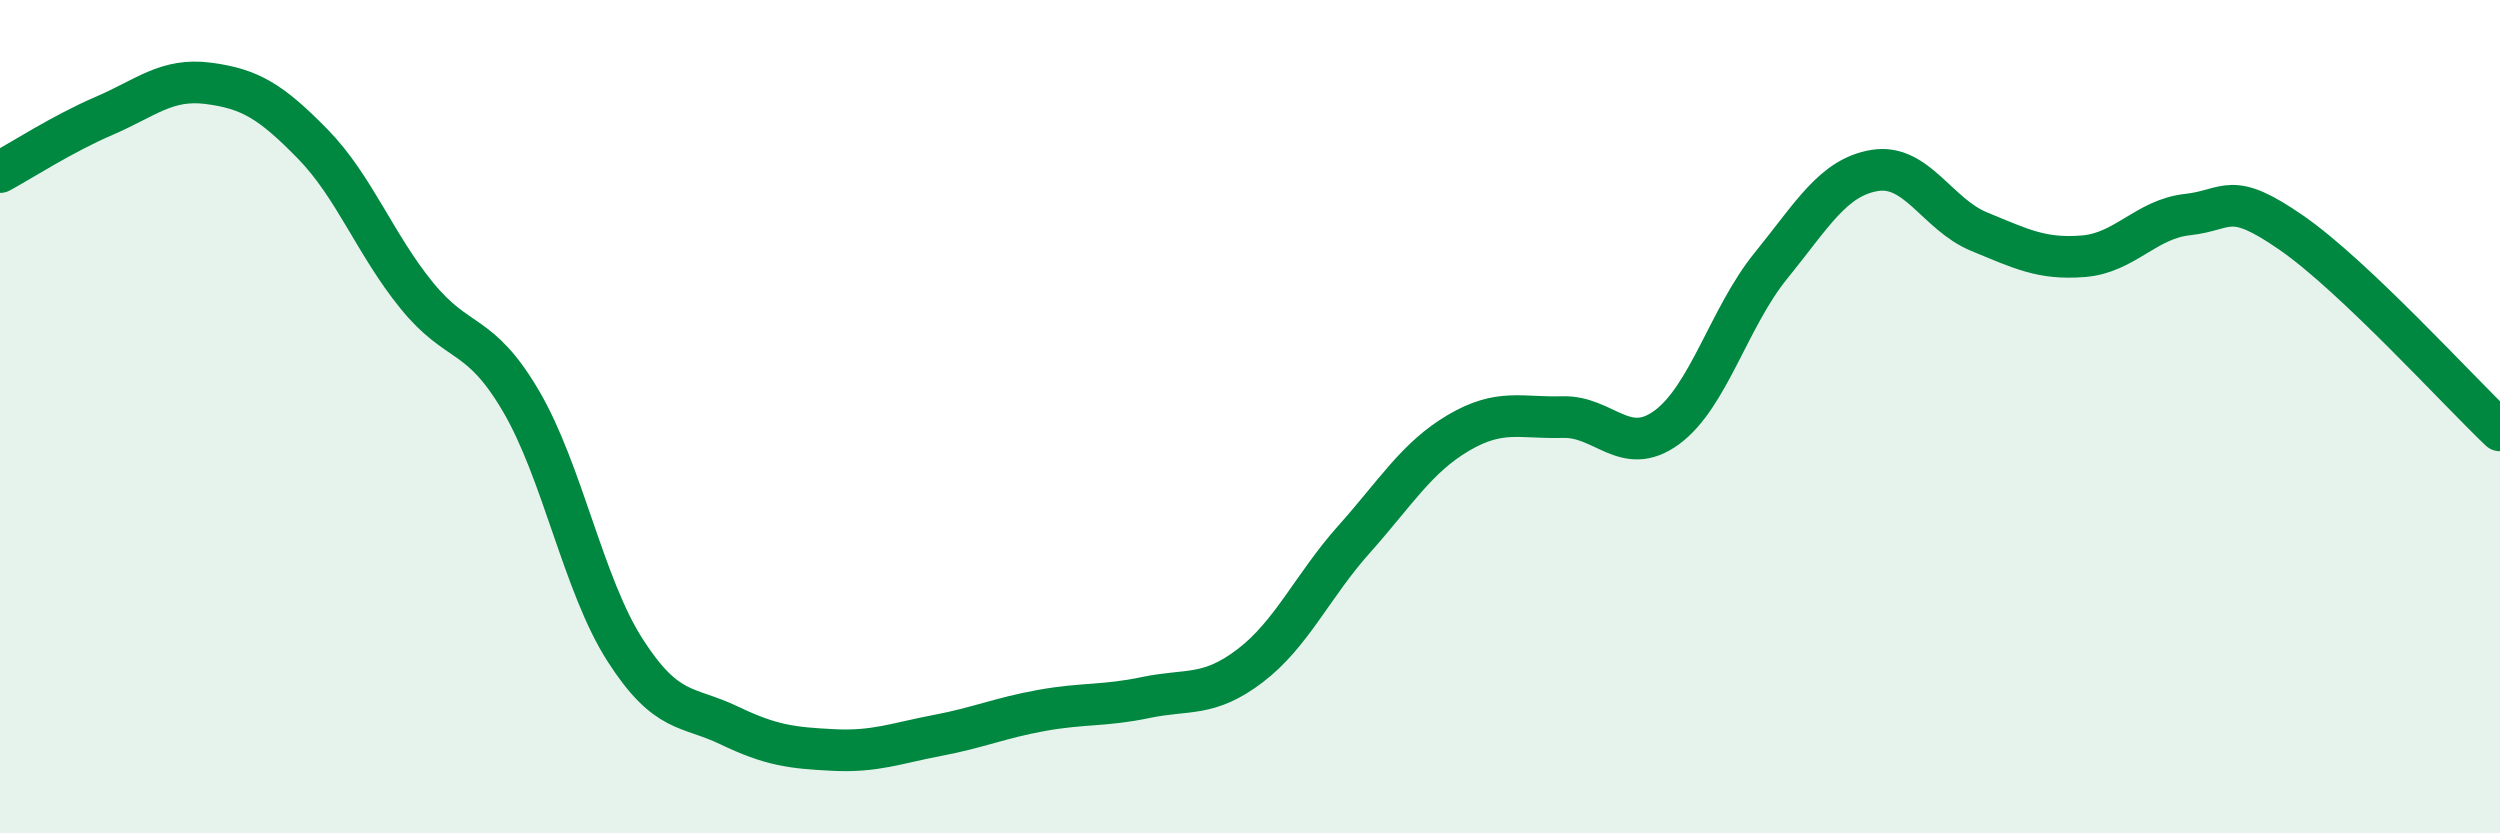
    <svg width="60" height="20" viewBox="0 0 60 20" xmlns="http://www.w3.org/2000/svg">
      <path
        d="M 0,4.13 C 0.5,3.86 1.5,3.21 2.5,2.78 C 3.5,2.35 4,1.87 5,2 C 6,2.13 6.5,2.43 7.5,3.45 C 8.5,4.47 9,5.86 10,7.09 C 11,8.32 11.5,7.92 12.5,9.62 C 13.5,11.32 14,14.04 15,15.6 C 16,17.16 16.5,16.93 17.5,17.41 C 18.5,17.89 19,17.95 20,18 C 21,18.05 21.5,17.84 22.5,17.65 C 23.5,17.46 24,17.23 25,17.05 C 26,16.87 26.5,16.95 27.5,16.74 C 28.5,16.53 29,16.74 30,15.98 C 31,15.22 31.5,14.06 32.5,12.94 C 33.5,11.82 34,10.98 35,10.39 C 36,9.8 36.5,10.04 37.5,10.01 C 38.5,9.98 39,10.99 40,10.26 C 41,9.53 41.5,7.61 42.5,6.38 C 43.5,5.15 44,4.25 45,4.09 C 46,3.93 46.5,5.15 47.5,5.56 C 48.5,5.97 49,6.23 50,6.15 C 51,6.07 51.5,5.26 52.5,5.15 C 53.5,5.04 53.5,4.55 55,5.59 C 56.5,6.63 59,9.38 60,10.33L60 20L0 20Z"
        fill="#008740"
        opacity="0.1"
        stroke-linecap="round"
        stroke-linejoin="round"
      />
      <path
        d="M 0,4.13 C 0.5,3.86 1.5,3.21 2.5,2.78 C 3.5,2.35 4,1.87 5,2 C 6,2.13 6.5,2.43 7.5,3.45 C 8.5,4.47 9,5.86 10,7.09 C 11,8.32 11.5,7.92 12.5,9.62 C 13.5,11.32 14,14.04 15,15.6 C 16,17.16 16.5,16.93 17.5,17.41 C 18.5,17.89 19,17.95 20,18 C 21,18.05 21.5,17.84 22.5,17.65 C 23.5,17.46 24,17.23 25,17.05 C 26,16.87 26.5,16.95 27.5,16.74 C 28.5,16.53 29,16.74 30,15.98 C 31,15.22 31.5,14.06 32.5,12.94 C 33.5,11.82 34,10.98 35,10.39 C 36,9.8 36.5,10.04 37.5,10.01 C 38.5,9.98 39,10.99 40,10.26 C 41,9.53 41.5,7.61 42.5,6.38 C 43.5,5.15 44,4.25 45,4.09 C 46,3.93 46.5,5.15 47.5,5.56 C 48.5,5.97 49,6.23 50,6.15 C 51,6.07 51.5,5.26 52.5,5.15 C 53.5,5.04 53.5,4.55 55,5.59 C 56.5,6.63 59,9.38 60,10.33"
        stroke="#008740"
        stroke-width="1"
        fill="none"
        stroke-linecap="round"
        stroke-linejoin="round"
      />
    </svg>
  